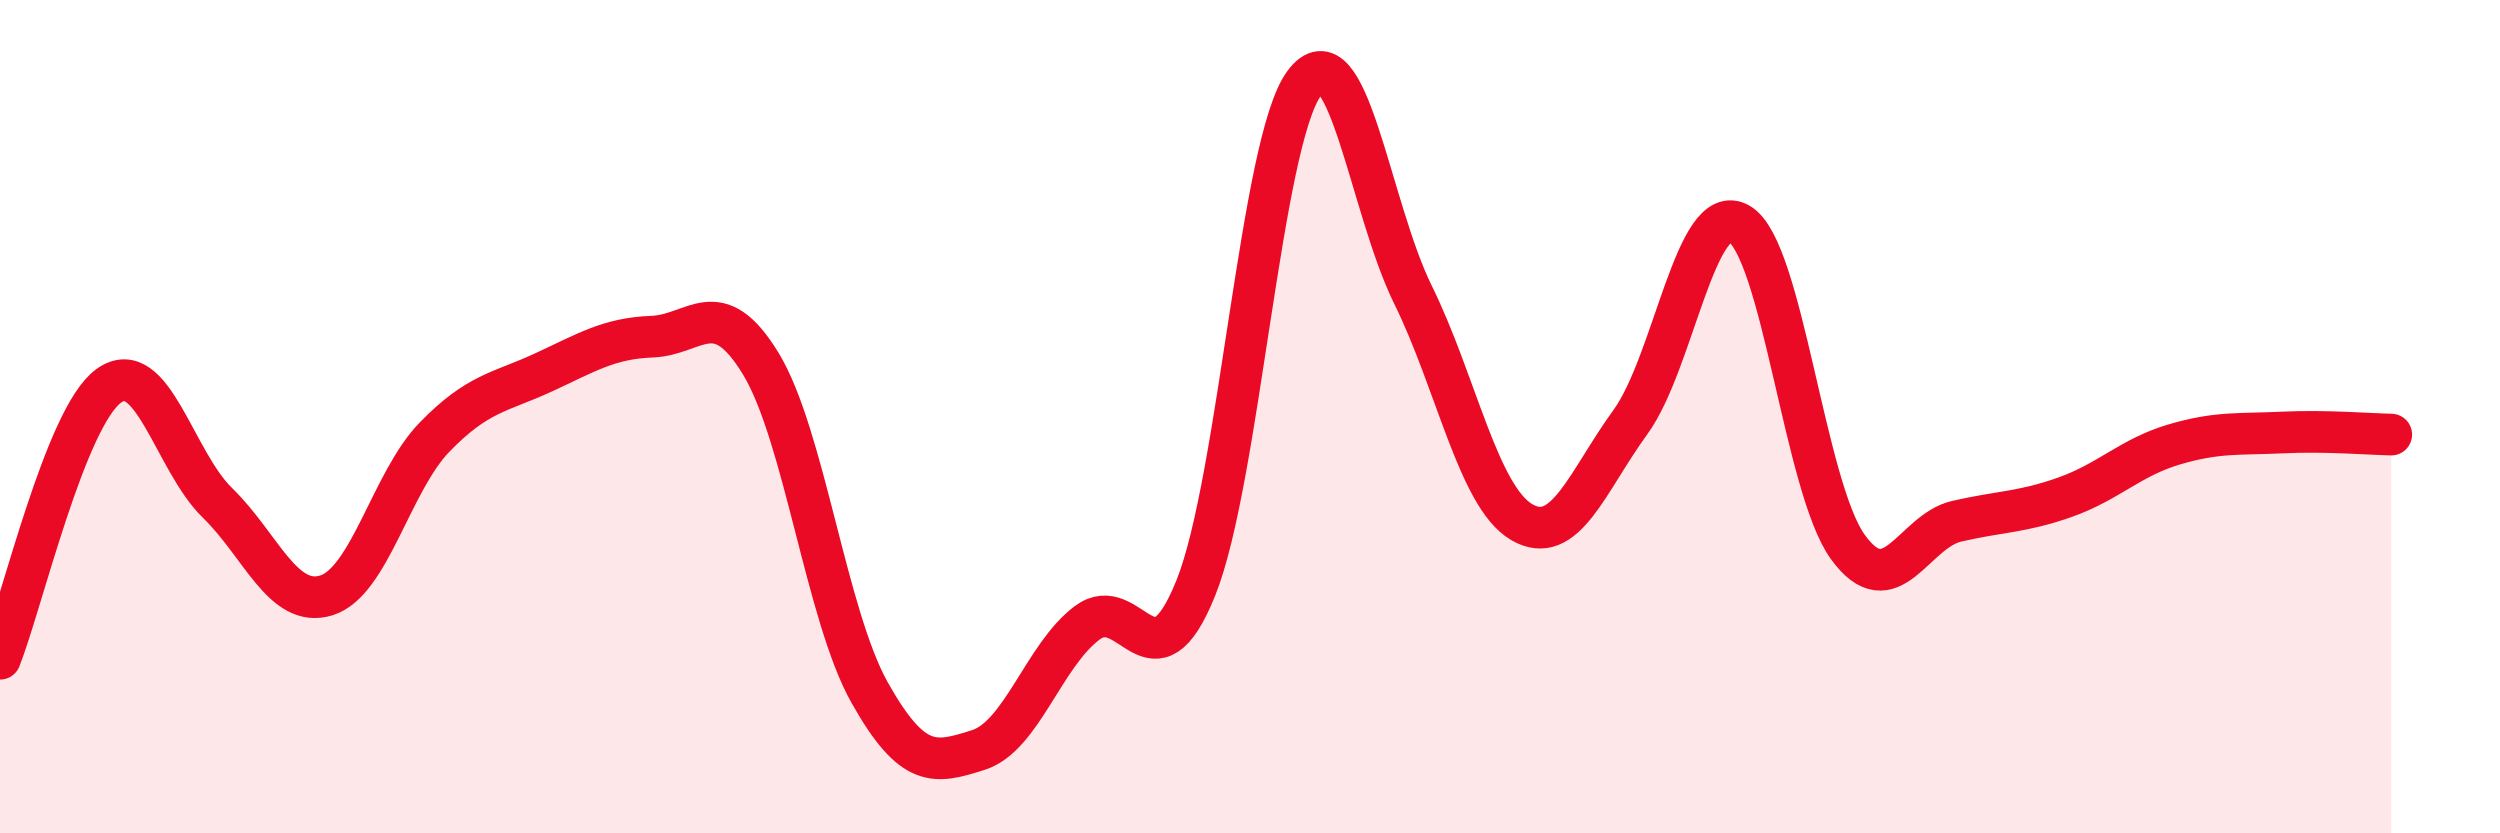 
    <svg width="60" height="20" viewBox="0 0 60 20" xmlns="http://www.w3.org/2000/svg">
      <path
        d="M 0,15.81 C 0.52,14.5 1.57,10.01 2.61,9.26 C 3.65,8.51 4.18,11.06 5.22,12.07 C 6.26,13.08 6.79,14.61 7.83,14.29 C 8.87,13.97 9.39,11.56 10.43,10.49 C 11.47,9.42 12,9.42 13.04,8.94 C 14.08,8.46 14.61,8.12 15.65,8.08 C 16.69,8.04 17.22,7.02 18.26,8.73 C 19.3,10.44 19.83,14.77 20.87,16.62 C 21.91,18.47 22.44,18.33 23.48,18 C 24.52,17.67 25.05,15.73 26.09,14.95 C 27.13,14.17 27.66,16.7 28.7,14.11 C 29.74,11.52 30.26,3.41 31.3,2 C 32.34,0.59 32.87,4.96 33.91,7.07 C 34.95,9.18 35.48,11.92 36.52,12.53 C 37.56,13.14 38.09,11.56 39.13,10.13 C 40.17,8.7 40.7,4.77 41.74,5.37 C 42.78,5.97 43.31,11.7 44.35,13.13 C 45.39,14.56 45.92,12.75 46.96,12.51 C 48,12.27 48.53,12.3 49.57,11.93 C 50.61,11.56 51.13,10.98 52.17,10.67 C 53.21,10.36 53.74,10.43 54.78,10.38 C 55.82,10.33 56.87,10.42 57.39,10.43L57.39 20L0 20Z"
        fill="#EB0A25"
        opacity="0.1"
        stroke-linecap="round"
        stroke-linejoin="round"
      />
      <path
        d="M 0,15.81 C 0.52,14.5 1.57,10.01 2.61,9.26 C 3.65,8.51 4.18,11.06 5.22,12.07 C 6.26,13.08 6.79,14.61 7.83,14.29 C 8.87,13.97 9.39,11.56 10.43,10.49 C 11.47,9.42 12,9.42 13.04,8.94 C 14.08,8.46 14.61,8.12 15.65,8.08 C 16.69,8.04 17.22,7.02 18.26,8.73 C 19.3,10.44 19.83,14.77 20.87,16.62 C 21.91,18.47 22.44,18.33 23.48,18 C 24.52,17.67 25.05,15.73 26.09,14.95 C 27.13,14.17 27.66,16.7 28.7,14.11 C 29.74,11.52 30.26,3.41 31.3,2 C 32.34,0.59 32.87,4.96 33.91,7.07 C 34.95,9.18 35.48,11.92 36.52,12.53 C 37.56,13.14 38.09,11.56 39.13,10.13 C 40.17,8.7 40.7,4.77 41.74,5.37 C 42.78,5.97 43.31,11.7 44.35,13.13 C 45.39,14.56 45.92,12.75 46.96,12.51 C 48,12.27 48.53,12.3 49.57,11.93 C 50.61,11.56 51.13,10.98 52.17,10.67 C 53.21,10.36 53.74,10.43 54.78,10.38 C 55.82,10.33 56.87,10.42 57.39,10.43"
        stroke="#EB0A25"
        stroke-width="1"
        fill="none"
        stroke-linecap="round"
        stroke-linejoin="round"
      />
    </svg>
  